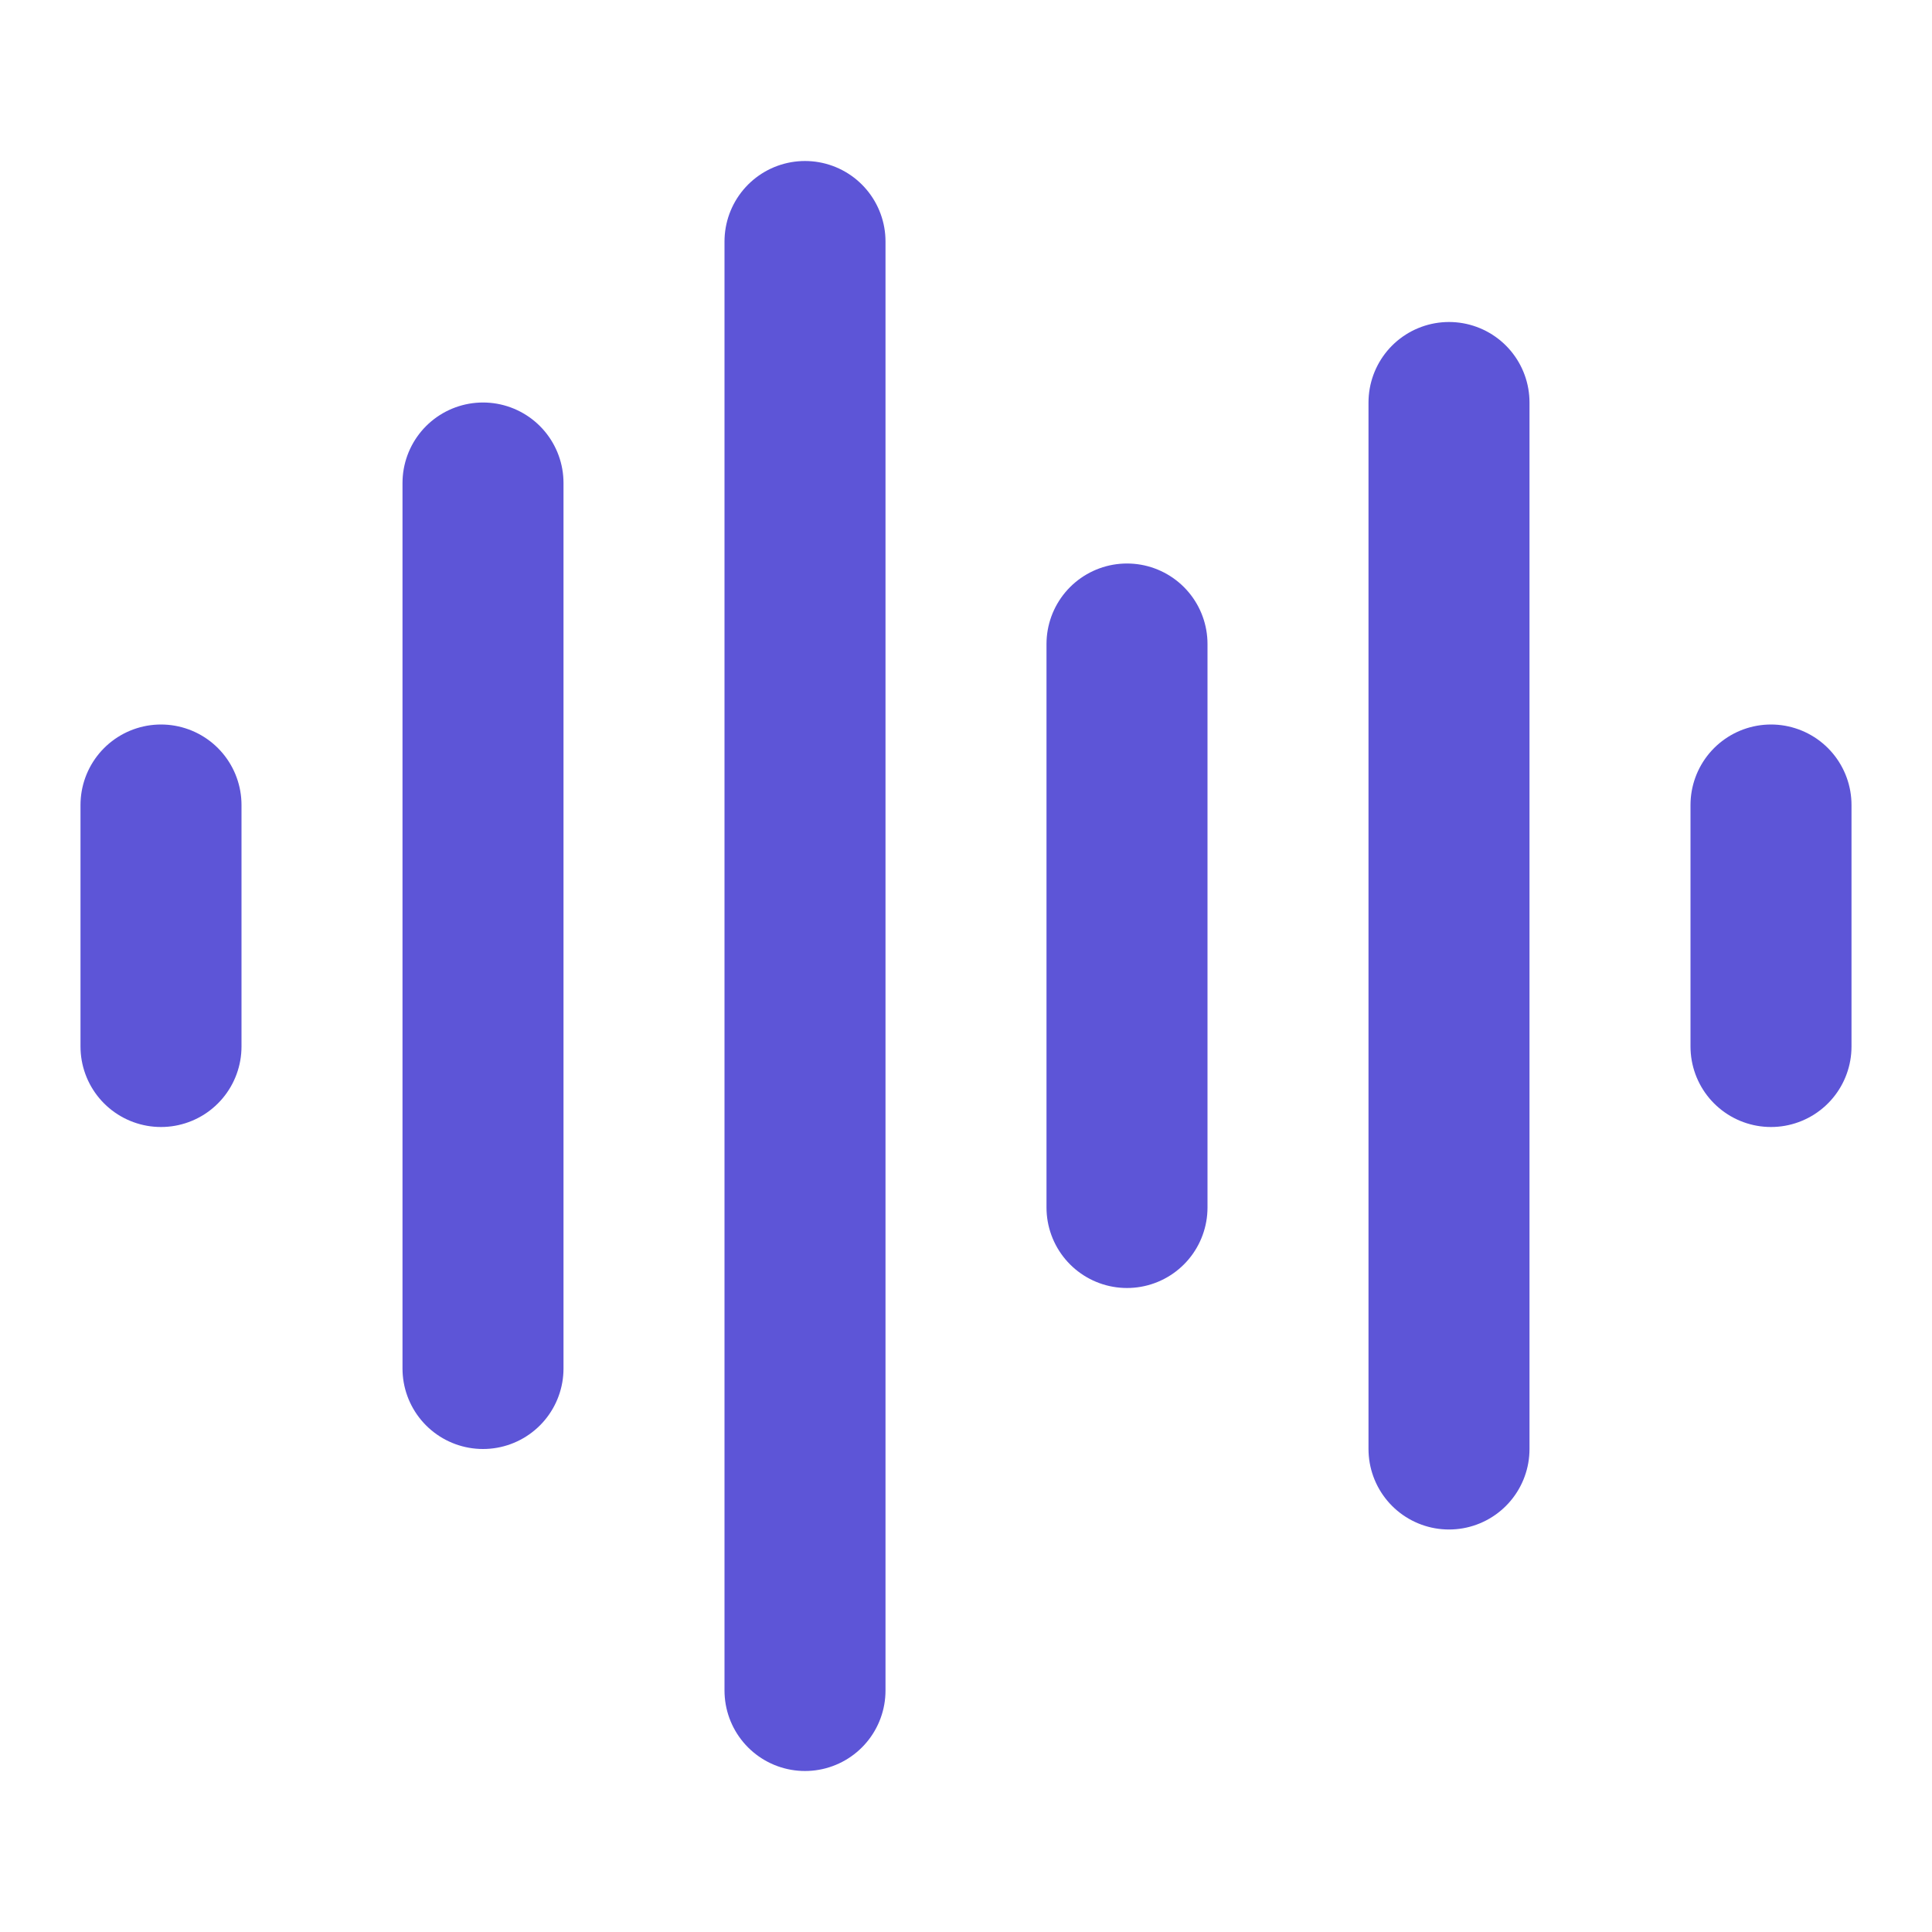 <?xml version="1.0" encoding="UTF-8"?> <svg xmlns="http://www.w3.org/2000/svg" width="24" height="24" viewBox="0 0 24 24" fill="none"><path d="M2 10V13" stroke="#5D55D7" stroke-width="2" stroke-linecap="round" stroke-linejoin="round"></path><path d="M6 6V17" stroke="#5D55D7" stroke-width="2" stroke-linecap="round" stroke-linejoin="round"></path><path d="M10 3V21" stroke="#5D55D7" stroke-width="2" stroke-linecap="round" stroke-linejoin="round"></path><path d="M14 8V15" stroke="#5D55D7" stroke-width="2" stroke-linecap="round" stroke-linejoin="round"></path><path d="M18 5V18" stroke="#5D55D7" stroke-width="2" stroke-linecap="round" stroke-linejoin="round"></path><path d="M22 10V13" stroke="#5D55D7" stroke-width="2" stroke-linecap="round" stroke-linejoin="round"></path></svg> 